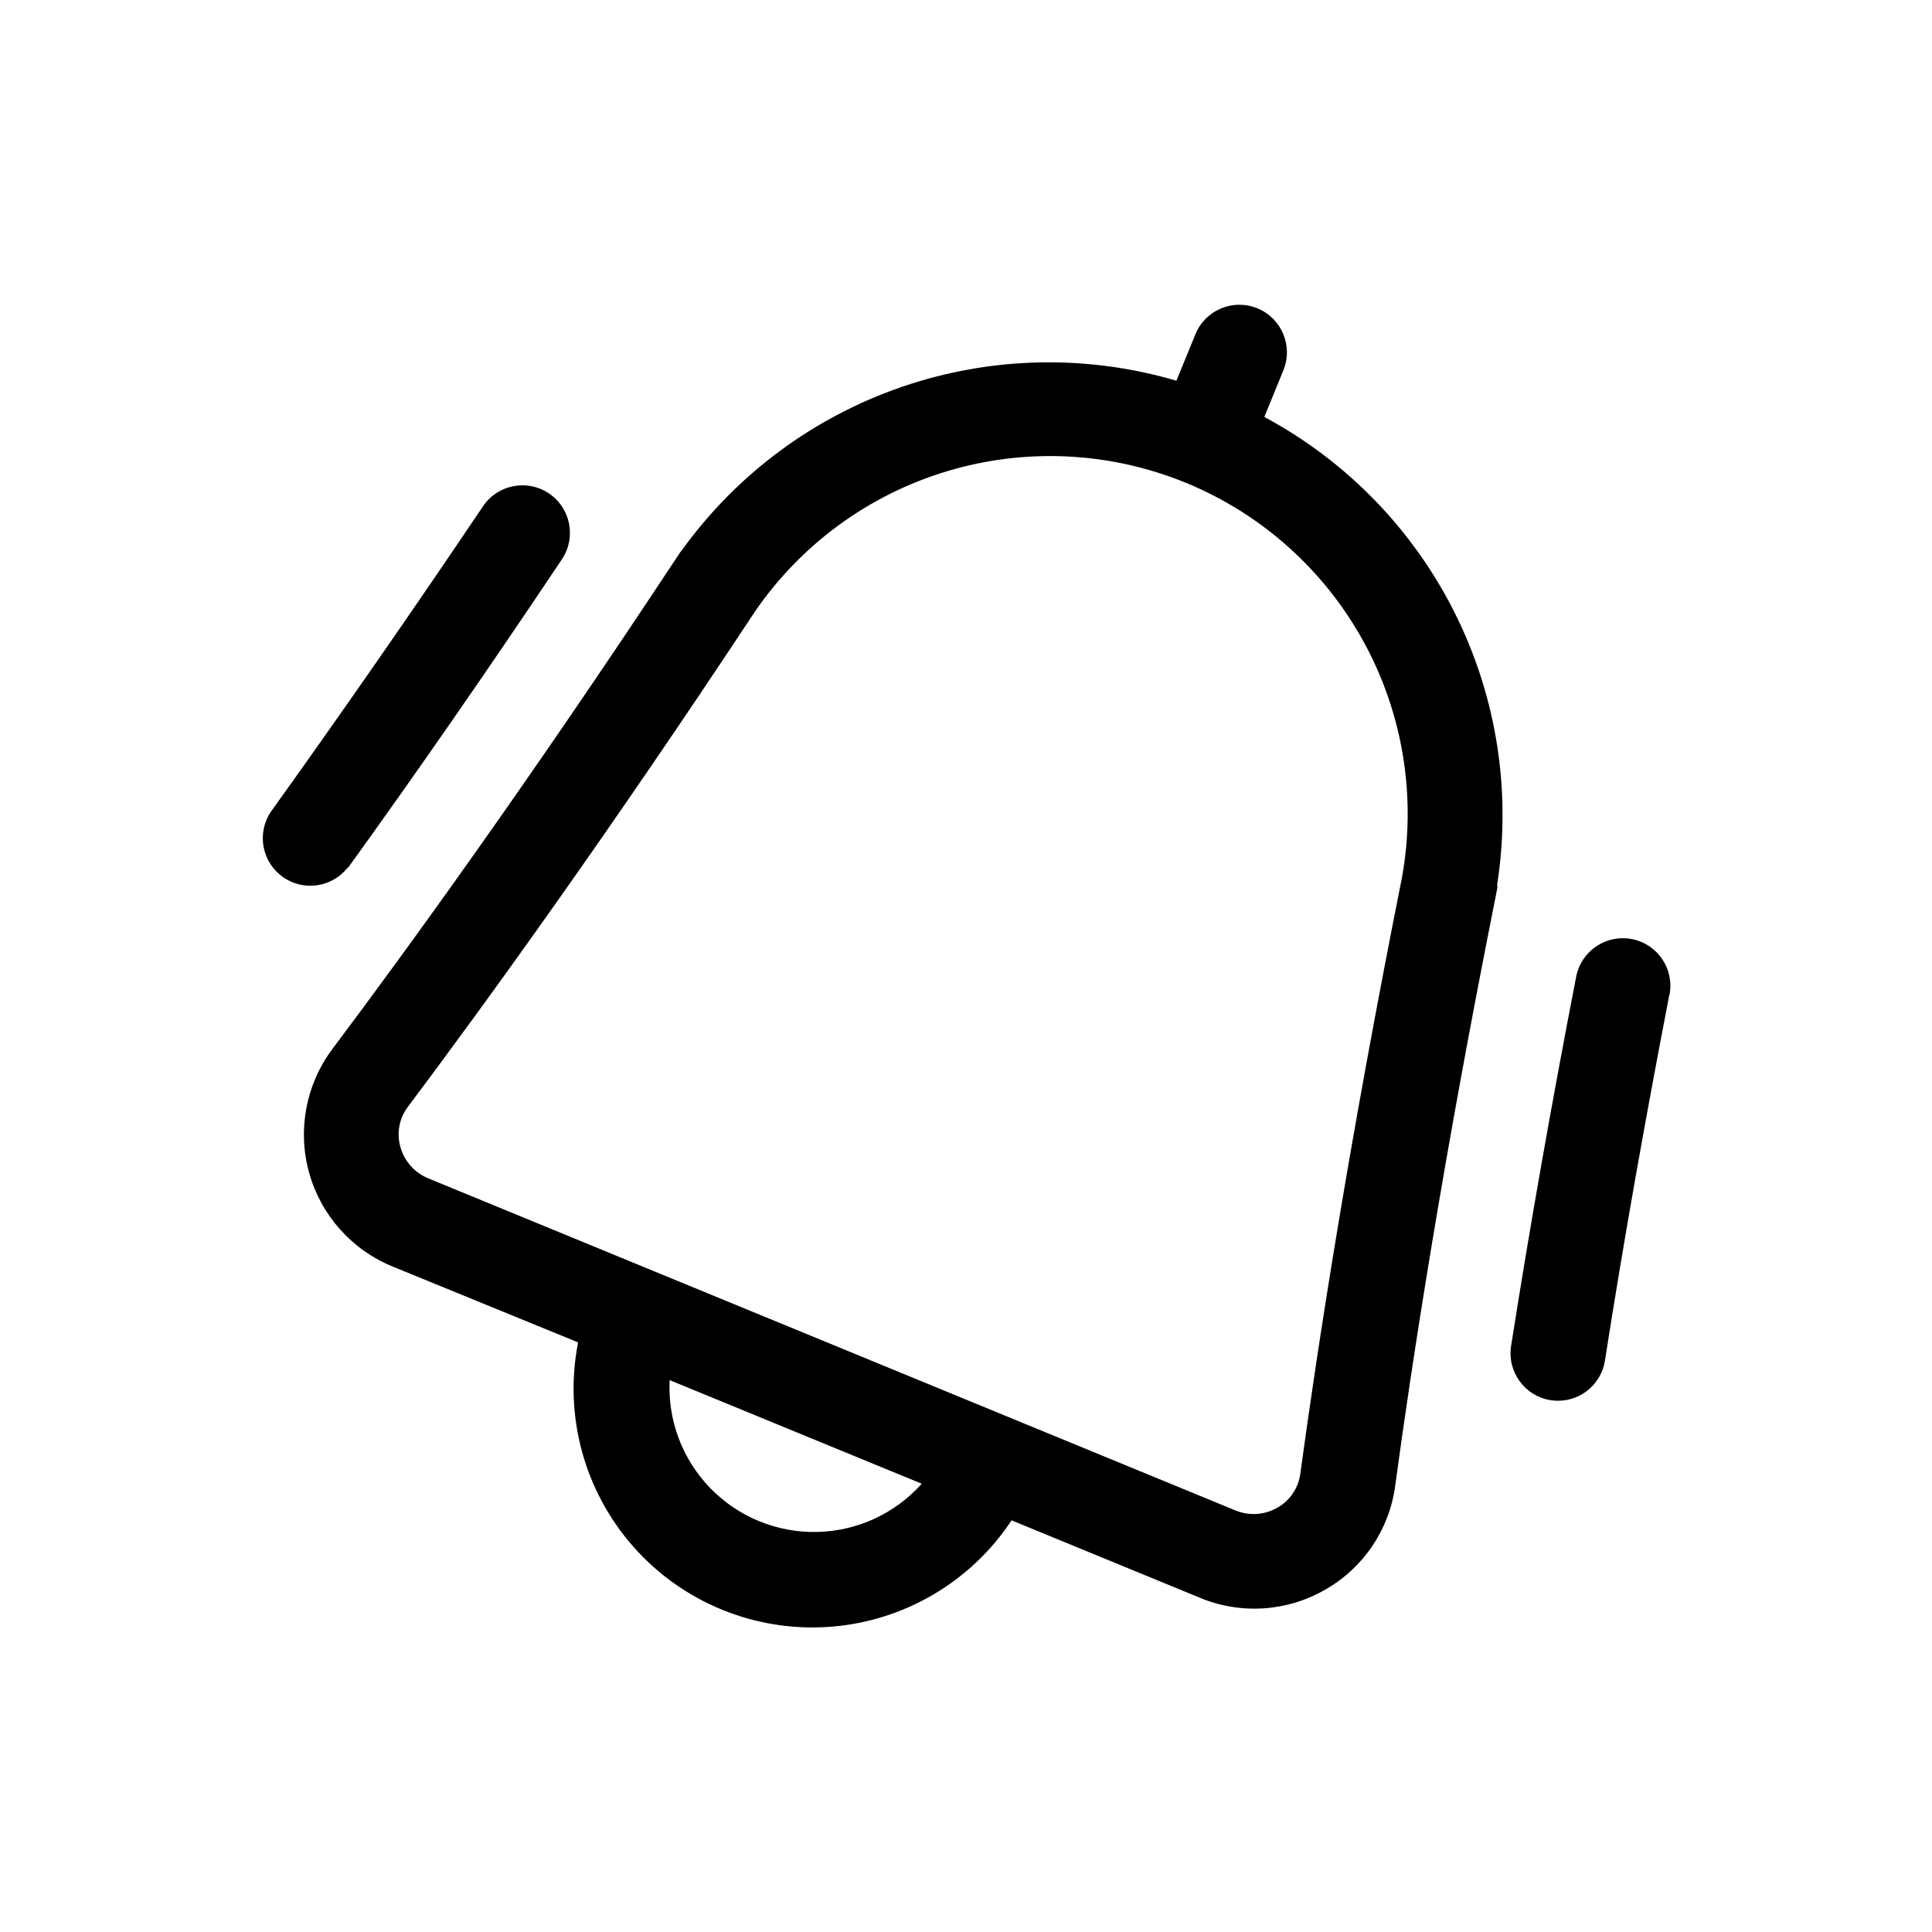 <?xml version="1.0" encoding="UTF-8"?>
<!-- Uploaded to: SVG Repo, www.svgrepo.com, Generator: SVG Repo Mixer Tools -->
<svg fill="#000000" width="800px" height="800px" version="1.1" viewBox="144 144 512 512" xmlns="http://www.w3.org/2000/svg">
 <path d="m586.41 407.55c-6.523 33.703-12.293 66.352-17.078 97.008-0.957 6.133-6.238 10.656-12.441 10.656-0.66 0-1.316-0.051-1.965-0.148-6.828-1.086-11.508-7.473-10.48-14.309 4.863-30.961 10.656-63.91 17.254-97.914v-0.004c1.324-6.828 7.93-11.297 14.762-9.973 6.832 1.32 11.297 7.93 9.977 14.762zm-350.14-33.629c18.312-25.367 37.383-52.898 56.652-81.719 3.859-5.785 2.297-13.609-3.488-17.469-5.789-3.859-13.609-2.297-17.469 3.488-19.223 28.566-38.215 55.848-56.227 80.965-3.727 5.633-2.348 13.203 3.129 17.16 5.477 3.953 13.098 2.887 17.273-2.426zm304.58 4.762c-0.027 0.398-0.078 0.793-0.152 1.184l-0.25 1.285-0.203 1.031c-13.957 69.98-22.117 123.16-26.5 155.55-1.535 11.555-8.375 21.727-18.492 27.508-10.152 5.887-22.473 6.688-33.301 2.168l-49.879-20.504h0.004c-10.863 16.434-28.762 26.871-48.414 28.234s-38.82-6.504-51.848-21.285c-13.027-14.777-18.426-34.781-14.609-54.105l-49.273-20.152c-10.789-4.445-18.922-13.629-22.031-24.879-3.106-11.25-0.84-23.305 6.137-32.656 19.777-26.352 51.414-69.93 90.383-128.93l0.227-0.328 0.352-0.527 0.957-1.461h0.004c0.234-0.387 0.504-0.75 0.805-1.086 14.512-20.105 34.902-35.219 58.363-43.25 23.465-8.031 48.84-8.586 72.629-1.586l5.039-12.316-0.004-0.004c2.644-6.434 10.004-9.508 16.438-6.863 6.438 2.644 9.508 10 6.867 16.438l-5.039 12.344c21.891 11.746 39.586 30.008 50.633 52.262 11.051 22.25 14.906 47.387 11.031 71.926zm-152.58 158.52-66.805-27.457c-0.543 10.617 3.352 20.988 10.758 28.617 7.402 7.633 17.645 11.844 28.277 11.625 10.629-0.223 20.691-4.852 27.77-12.785zm70.059-265.23c-20.105-8.258-42.434-9.359-63.25-3.121-20.82 6.234-38.863 19.43-51.117 37.379-39.574 59.93-71.719 104.21-91.793 130.99-2.352 3.039-3.117 7.012-2.066 10.707 1.035 3.793 3.785 6.887 7.43 8.363l59.703 24.562 154.12 63.406v-0.004c3.625 1.52 7.75 1.258 11.156-0.707 3.352-1.891 5.609-5.254 6.098-9.066 4.457-32.875 12.746-86.906 26.93-157.95 3.856-21.344 0.285-43.363-10.125-62.395-10.41-19.027-27.031-33.91-47.082-42.172z"/>
</svg>